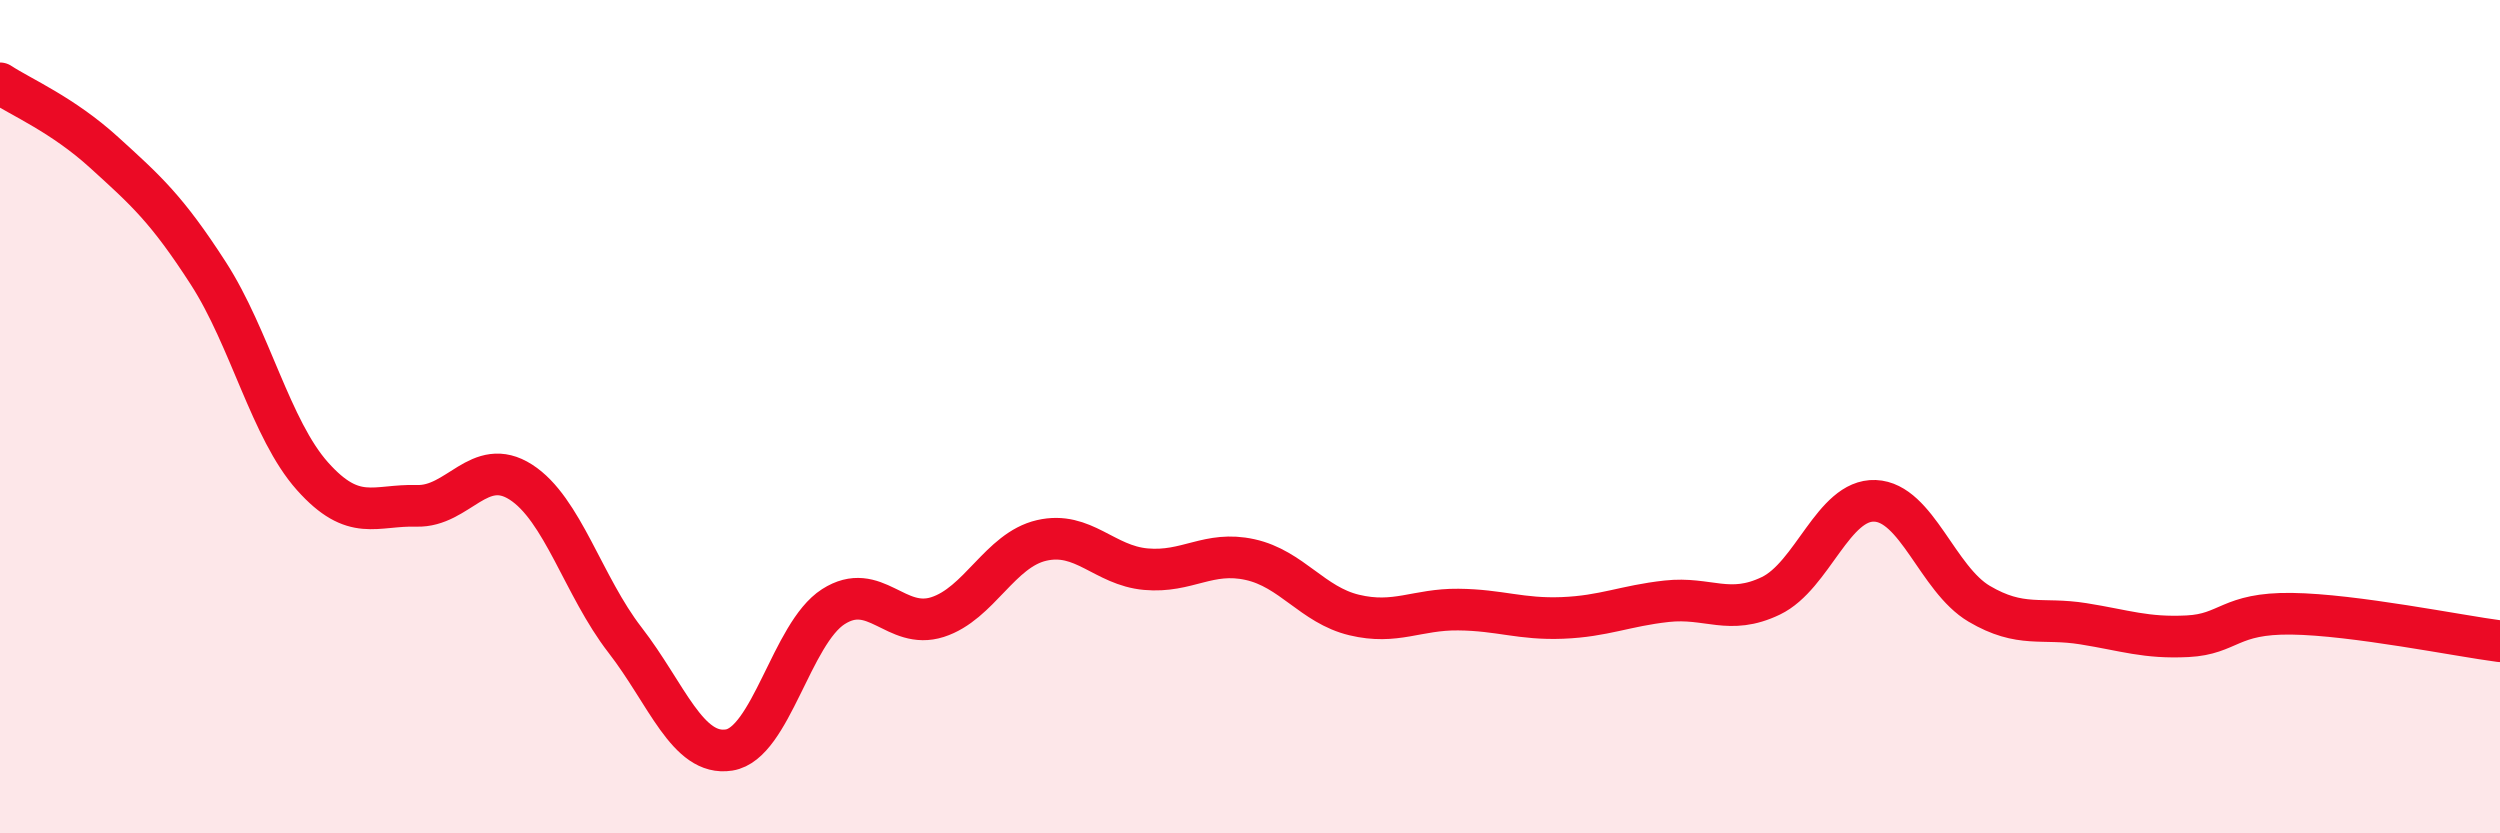 
    <svg width="60" height="20" viewBox="0 0 60 20" xmlns="http://www.w3.org/2000/svg">
      <path
        d="M 0,2 C 0.5,2.33 1.5,2.75 2.5,3.66 C 3.5,4.57 4,5.01 5,6.56 C 6,8.11 6.5,10.31 7.5,11.43 C 8.5,12.55 9,12.11 10,12.14 C 11,12.17 11.5,10.93 12.5,11.57 C 13.5,12.21 14,14.07 15,15.36 C 16,16.65 16.5,18.16 17.5,18 C 18.5,17.84 19,15.2 20,14.56 C 21,13.92 21.5,15.13 22.5,14.81 C 23.5,14.49 24,13.2 25,12.97 C 26,12.74 26.5,13.57 27.5,13.66 C 28.5,13.75 29,13.21 30,13.43 C 31,13.65 31.5,14.52 32.5,14.76 C 33.5,15 34,14.62 35,14.63 C 36,14.64 36.5,14.87 37.5,14.83 C 38.5,14.79 39,14.54 40,14.43 C 41,14.32 41.5,14.78 42.5,14.3 C 43.5,13.82 44,11.98 45,12.02 C 46,12.06 46.5,13.9 47.5,14.49 C 48.5,15.08 49,14.81 50,14.97 C 51,15.13 51.5,15.32 52.5,15.27 C 53.5,15.22 53.5,14.71 55,14.73 C 56.5,14.75 59,15.26 60,15.39L60 20L0 20Z"
        fill="#EB0A25"
        opacity="0.1"
        stroke-linecap="round"
        stroke-linejoin="round"
      />
      <path
        d="M 0,2 C 0.5,2.33 1.5,2.75 2.5,3.66 C 3.5,4.57 4,5.01 5,6.56 C 6,8.11 6.5,10.31 7.5,11.43 C 8.5,12.55 9,12.11 10,12.14 C 11,12.17 11.5,10.93 12.5,11.57 C 13.5,12.21 14,14.07 15,15.36 C 16,16.65 16.5,18.16 17.5,18 C 18.5,17.84 19,15.2 20,14.56 C 21,13.92 21.5,15.13 22.5,14.81 C 23.5,14.49 24,13.2 25,12.97 C 26,12.74 26.5,13.57 27.5,13.66 C 28.5,13.75 29,13.21 30,13.43 C 31,13.65 31.5,14.52 32.5,14.76 C 33.5,15 34,14.62 35,14.63 C 36,14.64 36.5,14.87 37.5,14.83 C 38.5,14.79 39,14.54 40,14.43 C 41,14.32 41.5,14.78 42.5,14.3 C 43.5,13.82 44,11.98 45,12.02 C 46,12.06 46.5,13.9 47.5,14.49 C 48.5,15.08 49,14.81 50,14.97 C 51,15.13 51.5,15.32 52.5,15.27 C 53.5,15.22 53.5,14.71 55,14.73 C 56.5,14.75 59,15.26 60,15.39"
        stroke="#EB0A25"
        stroke-width="1"
        fill="none"
        stroke-linecap="round"
        stroke-linejoin="round"
      />
    </svg>
  